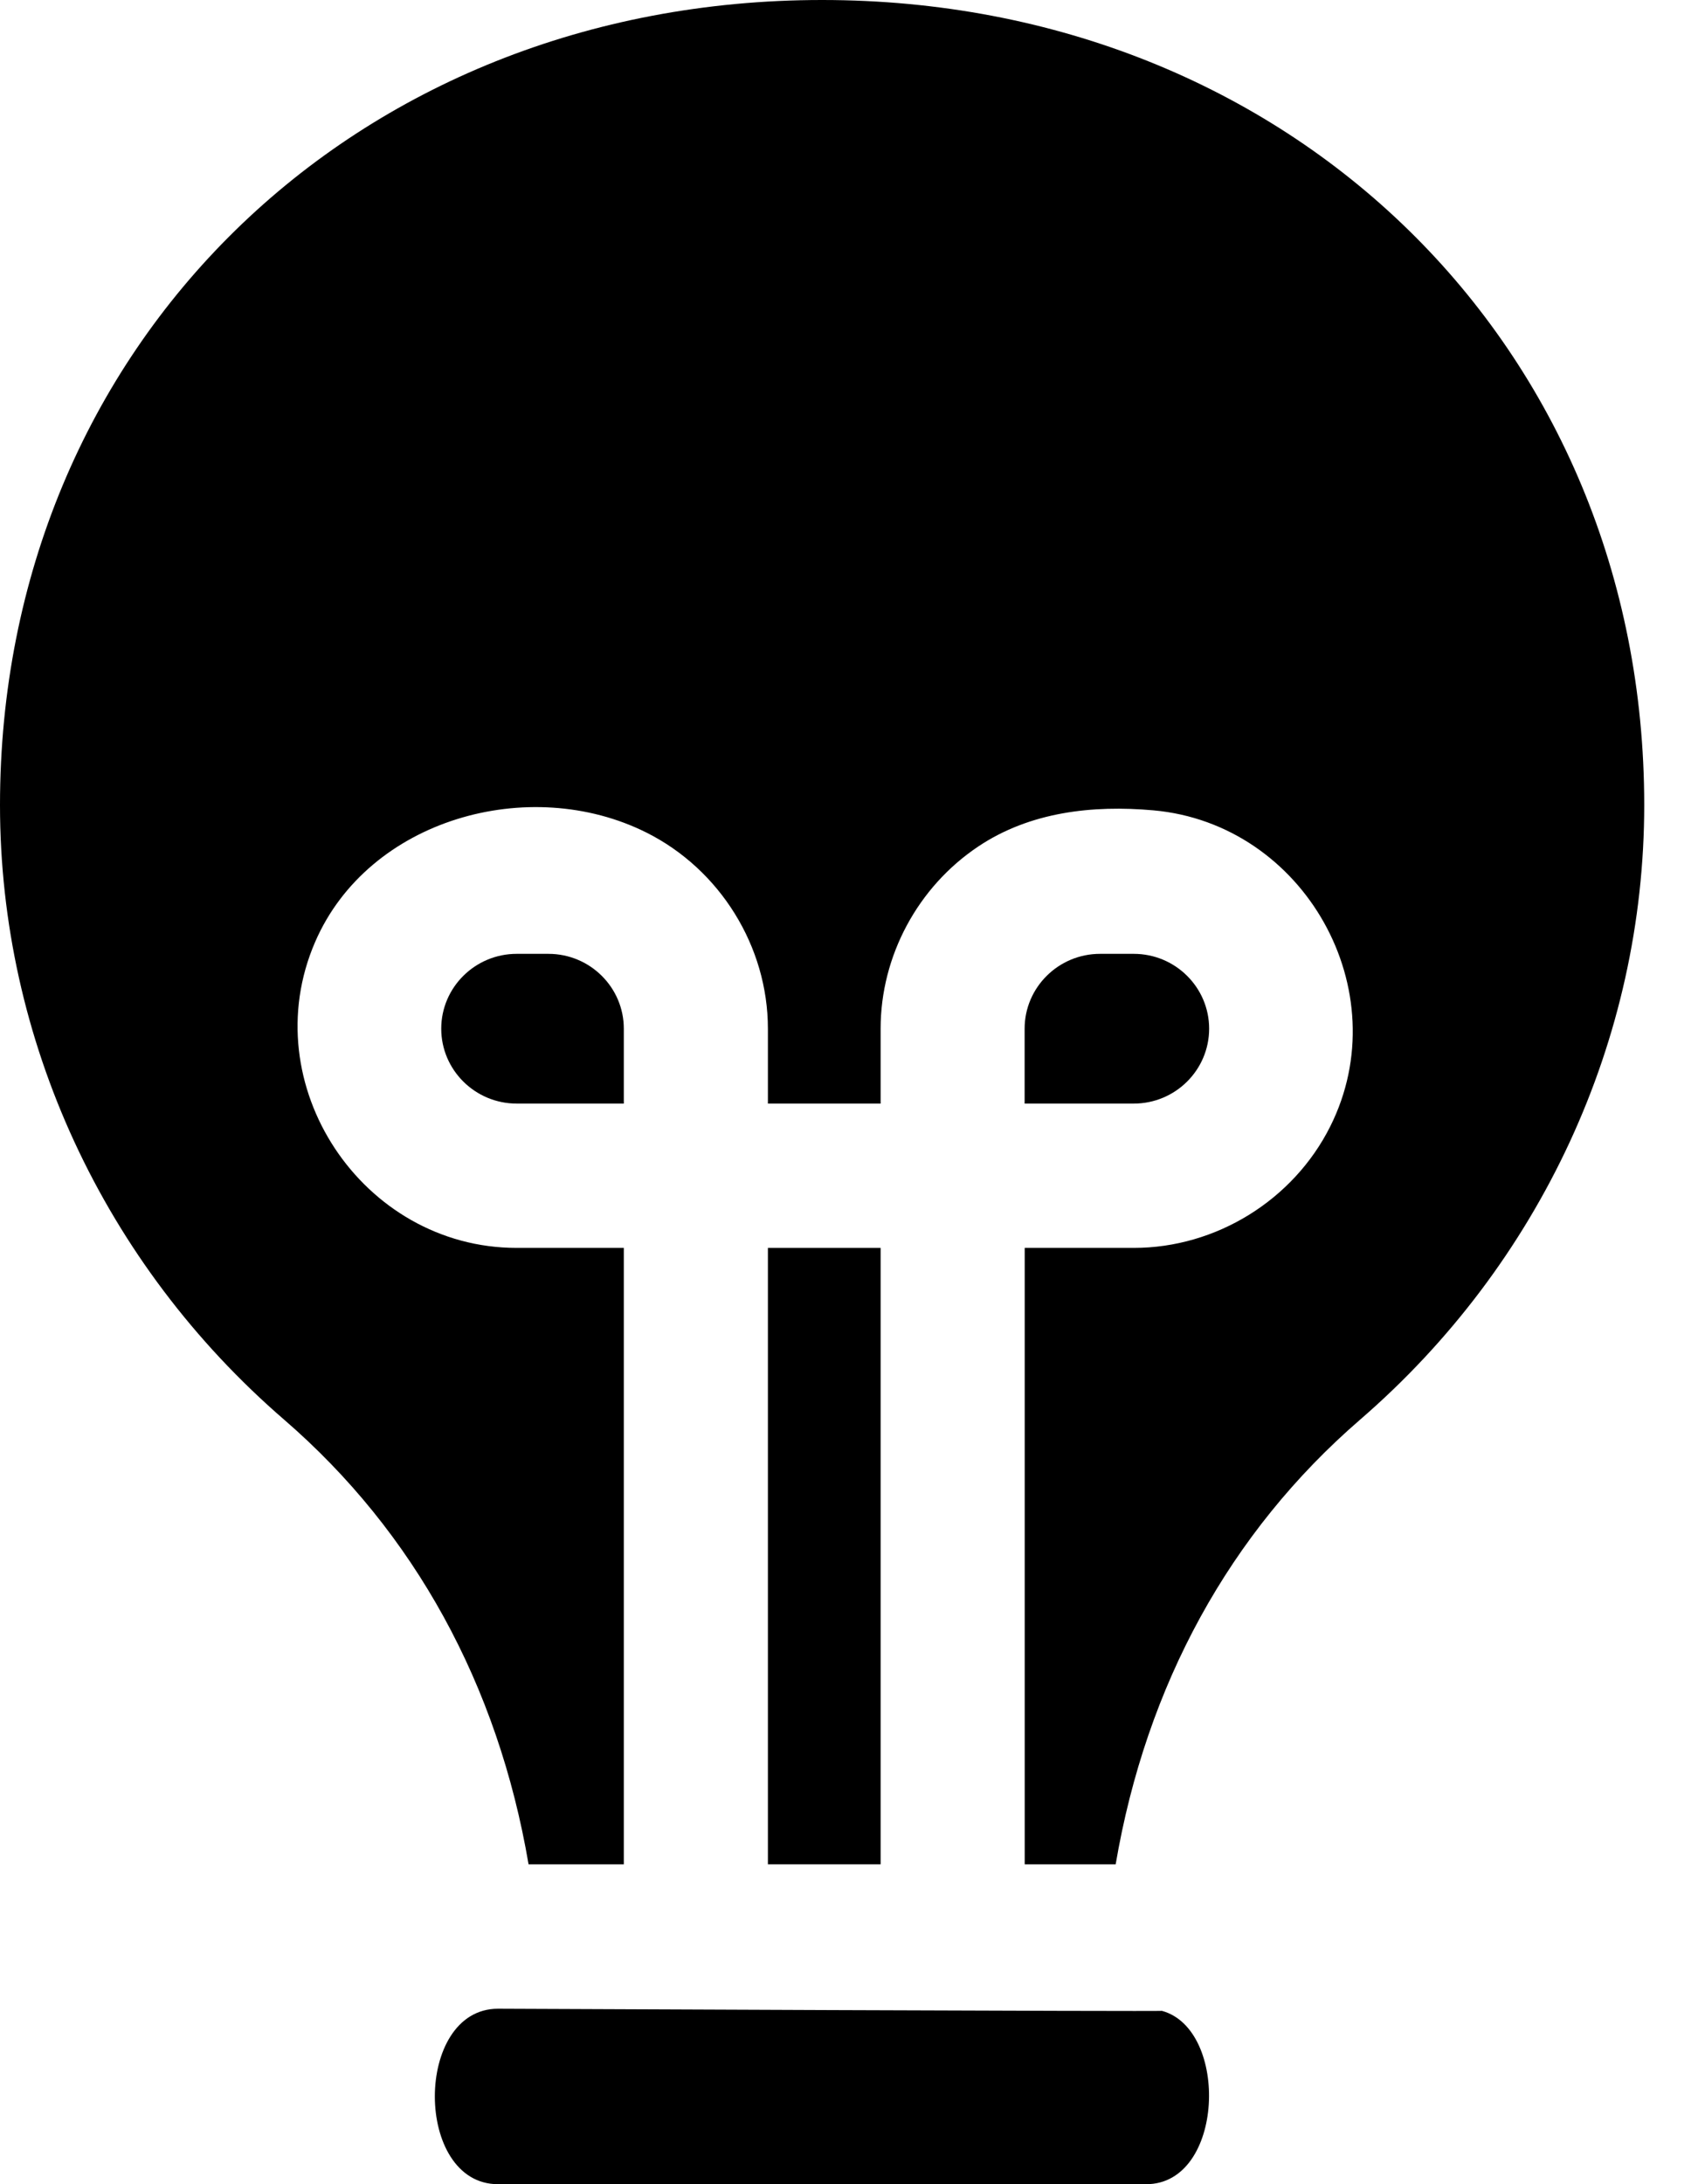 <svg width="21" height="27" viewBox="0 0 21 27" fill="none" xmlns="http://www.w3.org/2000/svg">
<path d="M10.891 15.426H9.497V23.046H10.891V15.426Z" fill="black"/>
<path d="M6.159 24.831C5.117 24.831 5.118 27 6.159 27H14.176C15.144 27 15.206 25.083 14.369 24.857C14.413 24.867 6.159 24.831 6.159 24.831Z" fill="black"/>
<path d="M6.783 11.791H6.39C5.876 11.791 5.457 12.206 5.457 12.716C5.457 13.227 5.876 13.642 6.39 13.642H7.715V12.716C7.715 12.206 7.297 11.791 6.783 11.791Z" fill="black"/>
<path d="M10.167 0C4.371 0 0 4.278 0 9.952C0 12.851 1.281 15.621 3.516 17.551C5.125 18.942 6.159 20.829 6.537 23.046H7.715V15.426H6.39C4.479 15.426 3.135 13.405 3.897 11.645C4.556 10.122 6.549 9.568 7.995 10.292C8.904 10.747 9.497 11.699 9.497 12.716V13.642H10.891V12.716C10.891 11.818 11.351 10.964 12.097 10.465C12.737 10.036 13.512 9.95 14.264 10.017C16.132 10.183 17.294 12.247 16.451 13.926C15.994 14.836 15.04 15.426 14.022 15.426H12.673V23.046H13.798C14.176 20.828 15.21 18.942 16.819 17.551C19.053 15.621 20.335 12.851 20.335 9.951C20.334 4.278 15.963 0 10.167 0Z" fill="black"/>
<path d="M14.954 12.716C14.954 12.206 14.536 11.791 14.022 11.791H13.605C13.091 11.791 12.672 12.206 12.672 12.716V13.642H14.022C14.536 13.642 14.954 13.227 14.954 12.716Z" fill="black"/>
</svg>
